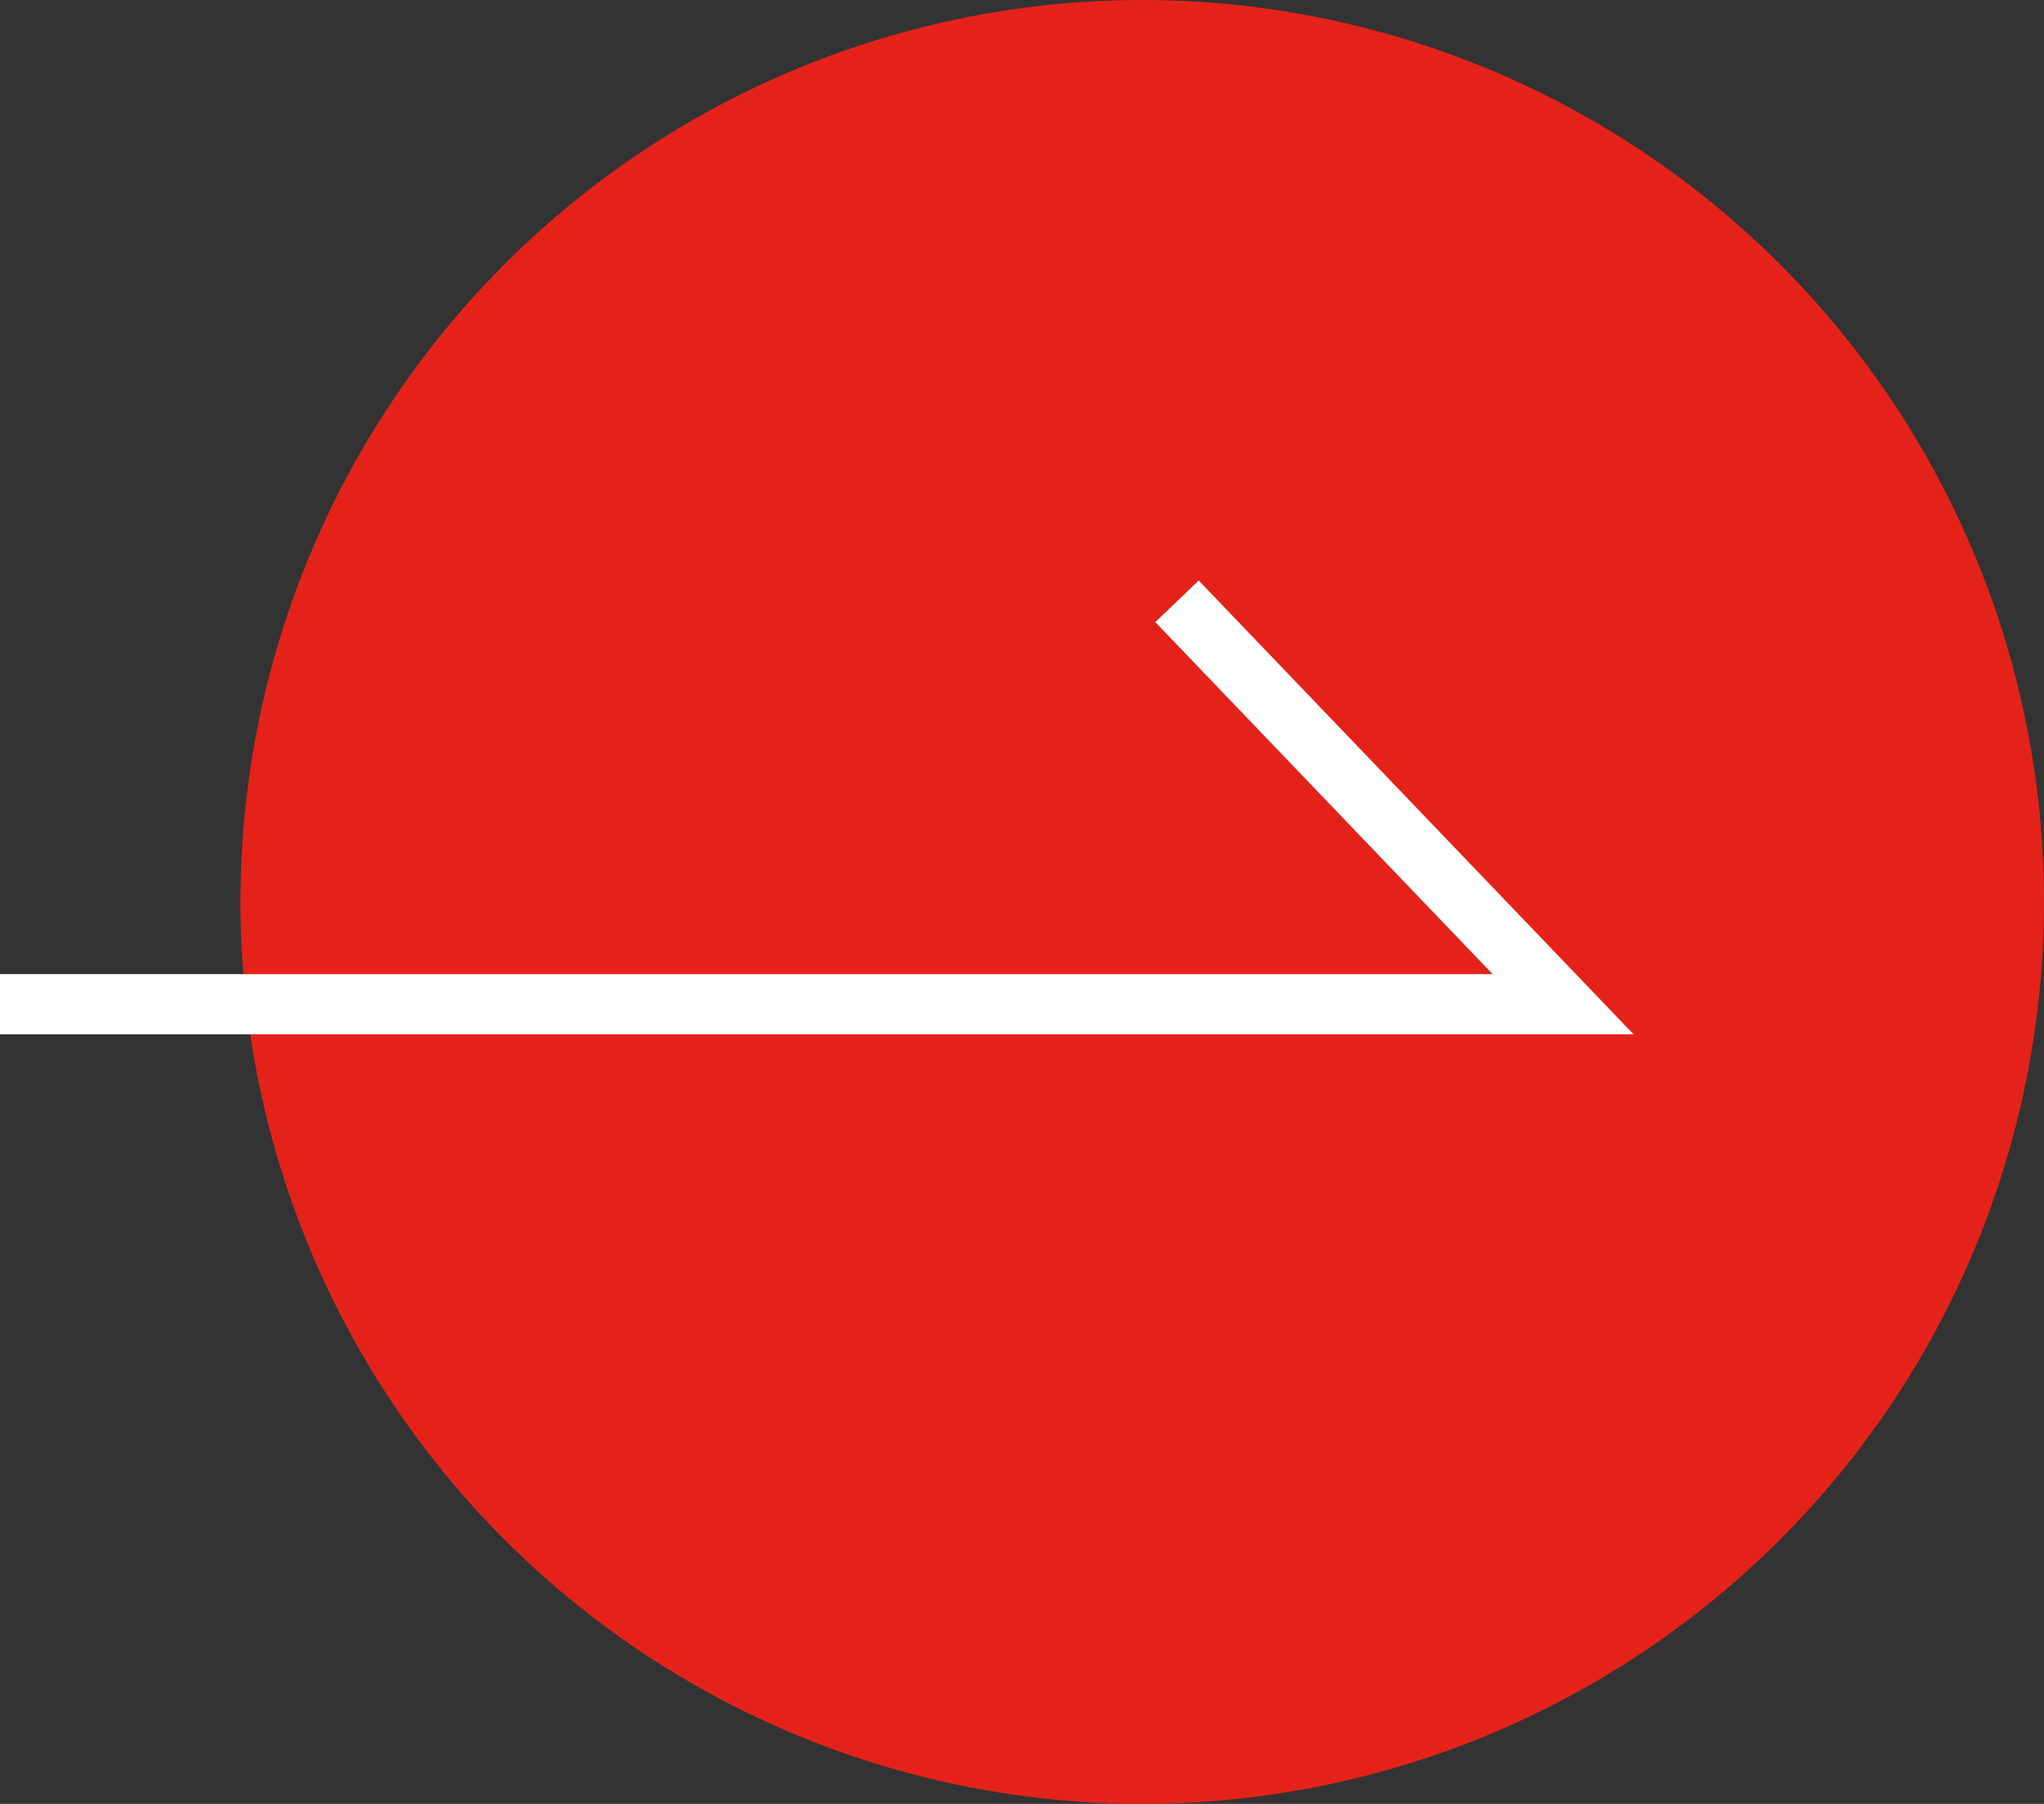 <svg xmlns="http://www.w3.org/2000/svg" width="34" height="30" viewBox="0 0 34 30">
  <rect x="0" y="0" width="34" height="30" fill="#333333" stroke="none"/>
  <g id="btn" transform="translate(-736 -1627)">
    <circle id="楕円形_24" data-name="楕円形 24" cx="15" cy="15" r="15" transform="translate(740 1627)" fill="#e5221a"/>
    <path id="矢印" d="M1009.989,1018.172h26l-6.422-6.7" transform="translate(-273.989 625.528)" fill="none" stroke="#fff" stroke-width="1"/>
  </g>
</svg>
